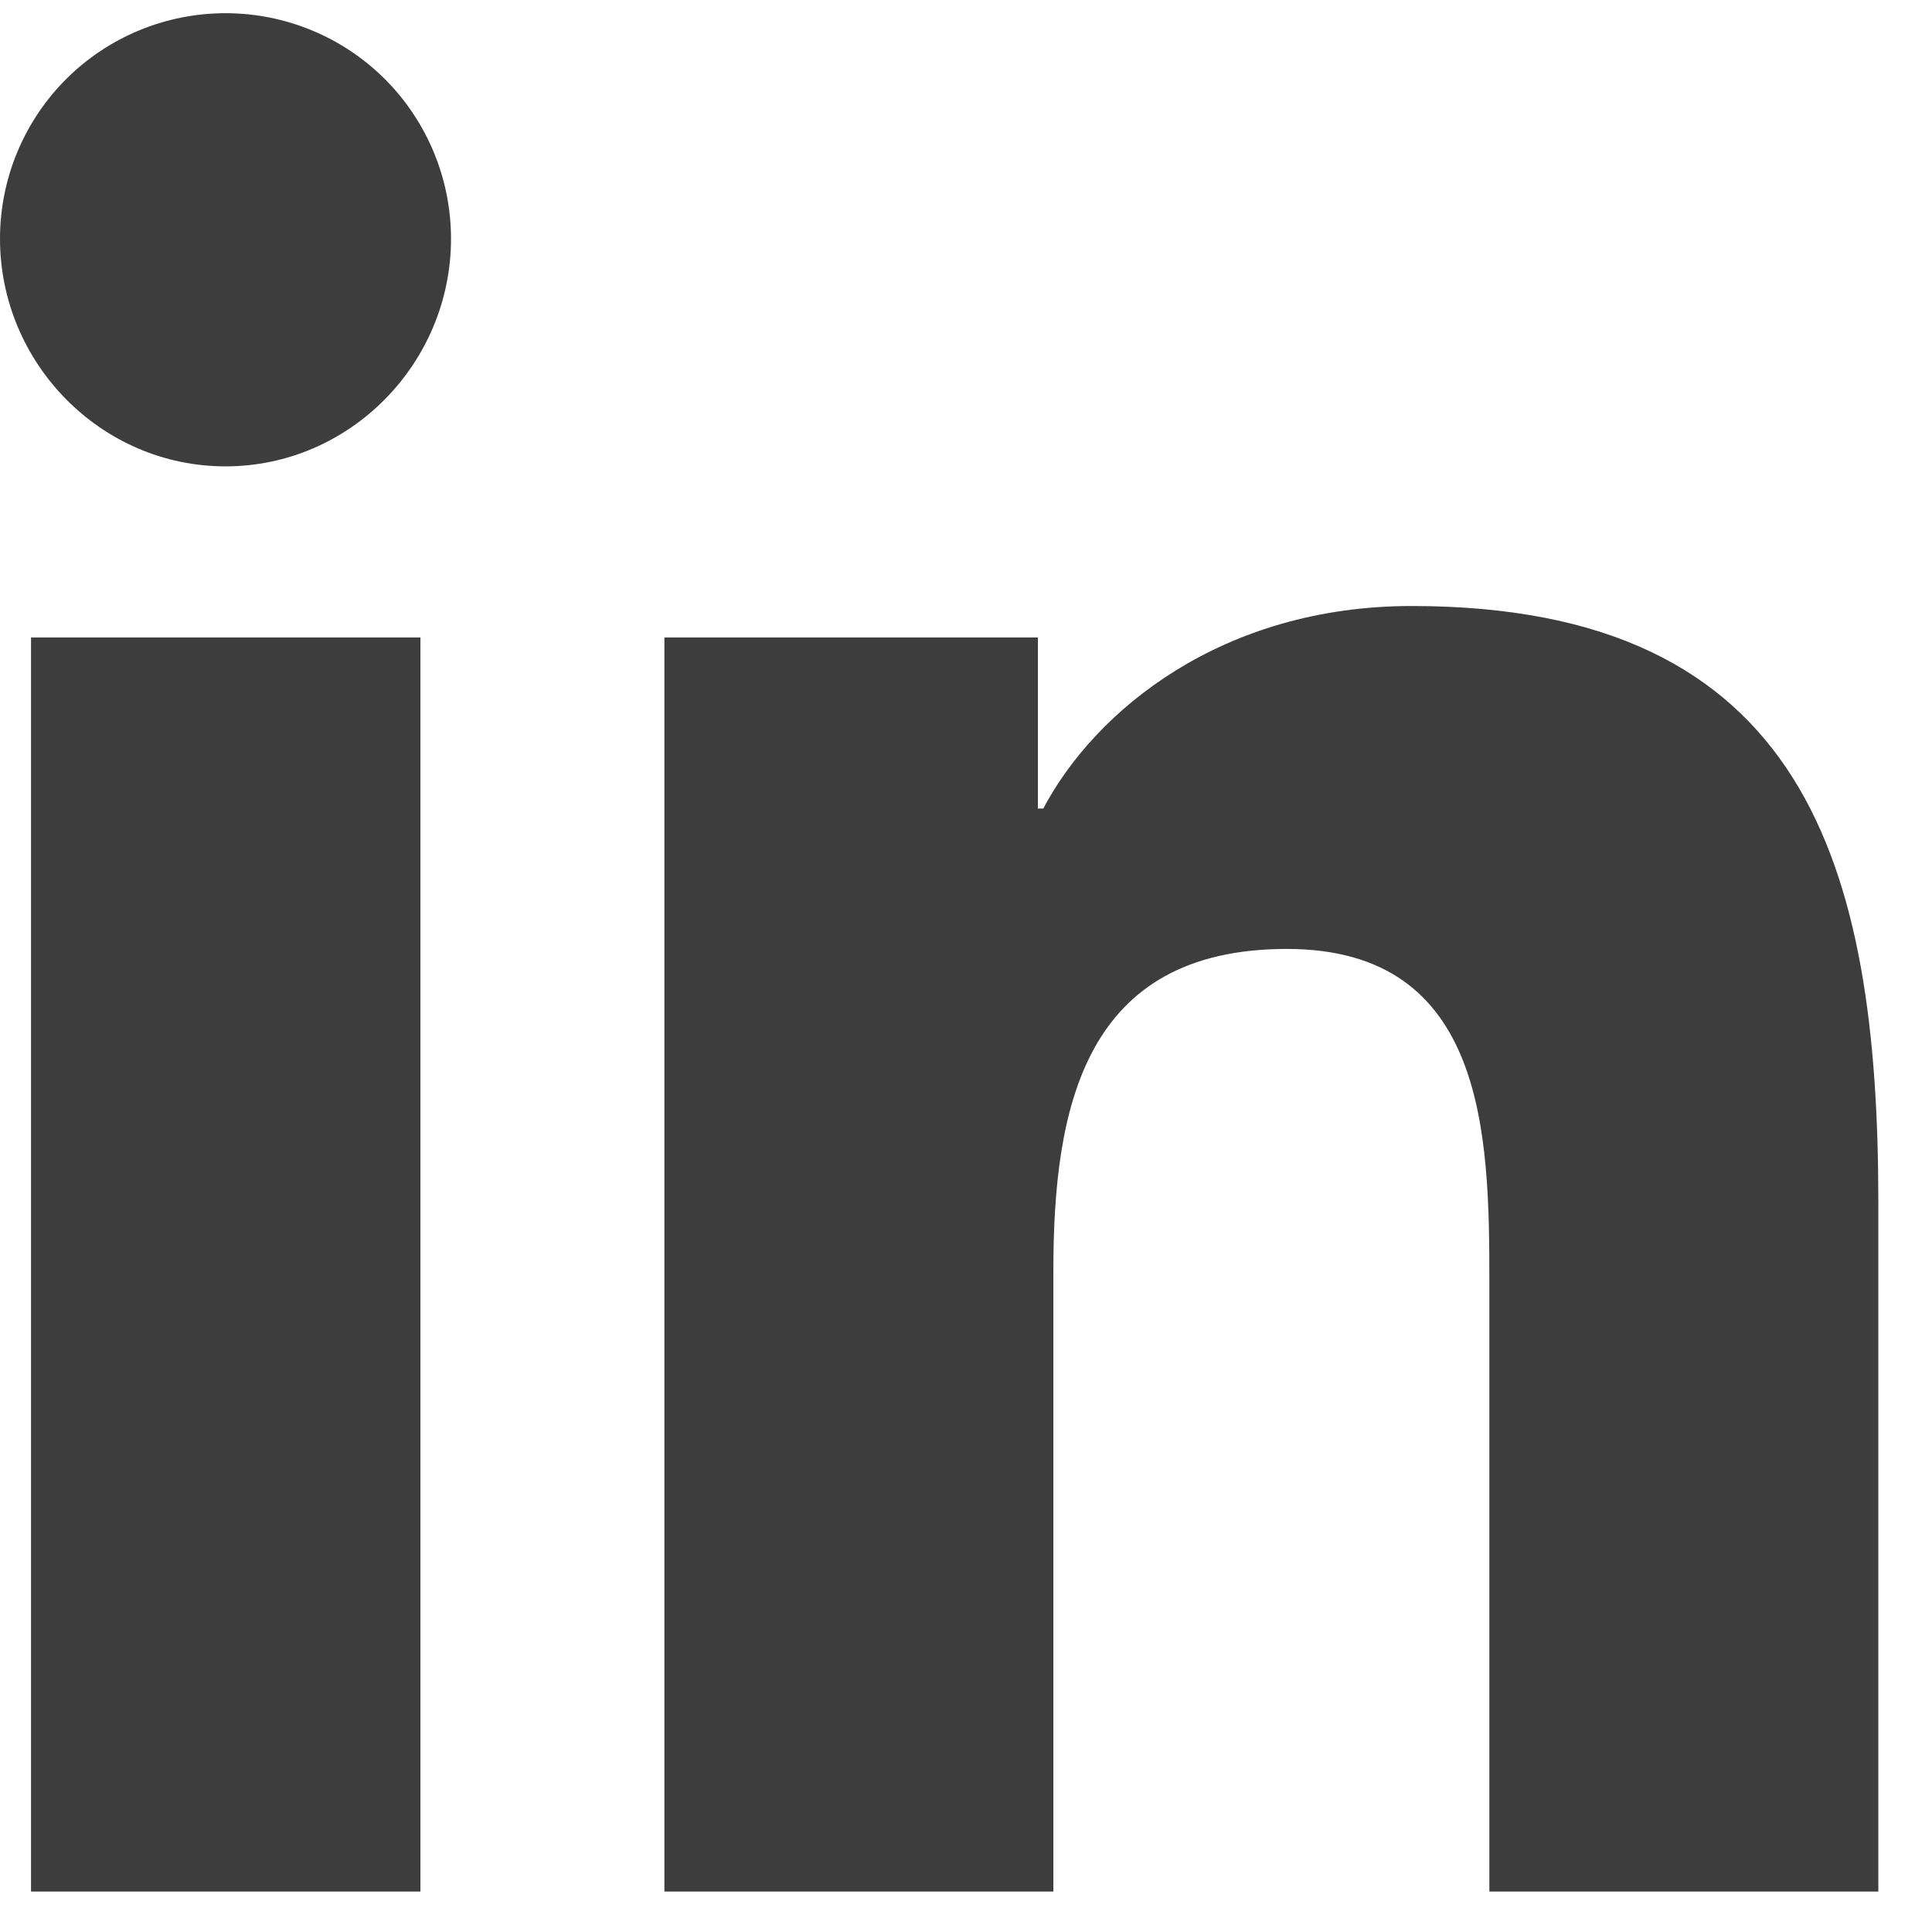 <svg width="18" height="18" viewBox="0 0 18 18" fill="none" xmlns="http://www.w3.org/2000/svg">
<path d="M3.917 17.623H0.289V5.939H3.917V17.623ZM2.101 4.345C0.941 4.345 0 3.384 0 2.224C8.3039e-09 1.667 0.221 1.133 0.615 0.738C1.009 0.344 1.544 0.123 2.101 0.123C2.658 0.123 3.193 0.344 3.587 0.738C3.981 1.133 4.202 1.667 4.202 2.224C4.202 3.384 3.261 4.345 2.101 4.345ZM17.496 17.623H13.876V11.935C13.876 10.58 13.848 8.841 11.989 8.841C10.103 8.841 9.814 10.314 9.814 11.838V17.623H6.19V5.939H9.67V7.533H9.72C10.205 6.615 11.388 5.646 13.153 5.646C16.825 5.646 17.5 8.064 17.5 11.205V17.623H17.496Z" fill="#3D3D3D"/>
</svg>
